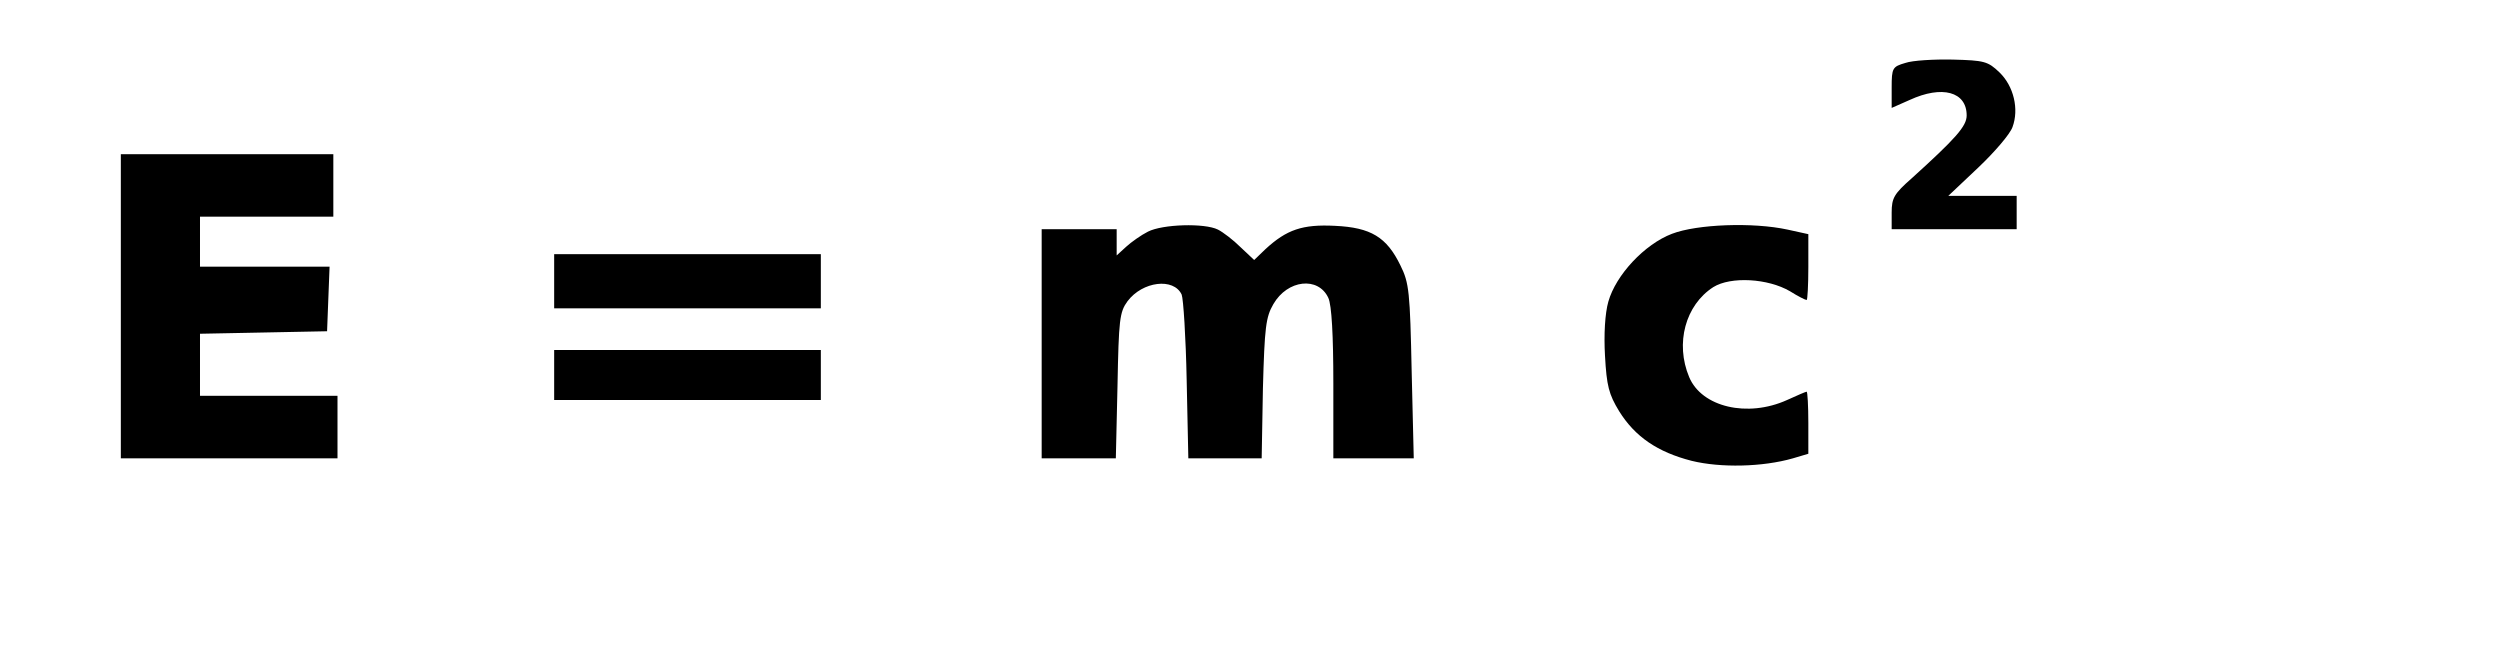 <?xml version="1.0" encoding="UTF-8" standalone="yes"?>
<svg version="1.0" xmlns="http://www.w3.org/2000/svg" width="600" height="160" viewBox="0 0 600 160" preserveAspectRatio="xMidYMid meet">
  <g transform="translate(0,160) scale(0.1,-0.1)" fill="#000000" stroke="none">
    <path d="M4573 1449 c-31 -9 -33 -12 -33 -59 l0 -49 43 19 c78 36 137 20 137
-37 0 -26 -26 -55 -132 -151 -42 -37 -48 -47 -48 -82 l0 -40 150 0 150 0 0 40
0 40 -82 0 -82 0 72 68 c39 37 76 80 82 97 16 43 3 98 -31 131 -28 27 -37 29
-112 31 -45 1 -97 -2 -114 -8z"/>
    <path d="M290 865 l0 -365 260 0 260 0 0 75 0 75 -165 0 -165 0 0 75 0 74 153
3 152 3 3 78 3 77 -156 0 -155 0 0 60 0 60 160 0 160 0 0 75 0 75 -255 0 -255
0 0 -365z"/>
    <path d="M2755 1044 c-16 -8 -40 -25 -52 -36 l-23 -21 0 31 0 32 -90 0 -90 0
0 -275 0 -275 89 0 89 0 4 174 c3 159 5 177 24 203 36 48 111 57 130 16 4 -10
10 -102 12 -205 l4 -188 88 0 88 0 3 168 c4 147 7 171 25 202 34 59 108 67
132 15 8 -17 12 -90 12 -205 l0 -180 96 0 97 0 -5 208 c-4 191 -6 213 -27 255
-33 68 -71 91 -157 95 -78 4 -116 -9 -167 -56 l-27 -26 -33 31 c-17 17 -42 36
-54 42 -32 16 -133 13 -168 -5z"/>
    <path d="M4013 1039 c-66 -25 -135 -99 -153 -163 -8 -28 -11 -79 -8 -130 4
-72 9 -92 34 -133 38 -61 92 -98 174 -119 69 -17 170 -15 243 6 l37 11 0 74
c0 41 -2 75 -4 75 -2 0 -23 -9 -47 -20 -95 -43 -205 -17 -235 55 -34 81 -9
173 58 216 42 26 131 21 184 -10 19 -12 37 -21 40 -21 2 0 4 36 4 79 l0 79
-50 11 c-83 18 -217 13 -277 -10z"/>
    <path d="M1330 925 l0 -65 320 0 320 0 0 65 0 65 -320 0 -320 0 0 -65z"/>
    <path d="M1330 700 l0 -60 320 0 320 0 0 60 0 60 -320 0 -320 0 0 -60z"/>
  </g>
</svg>